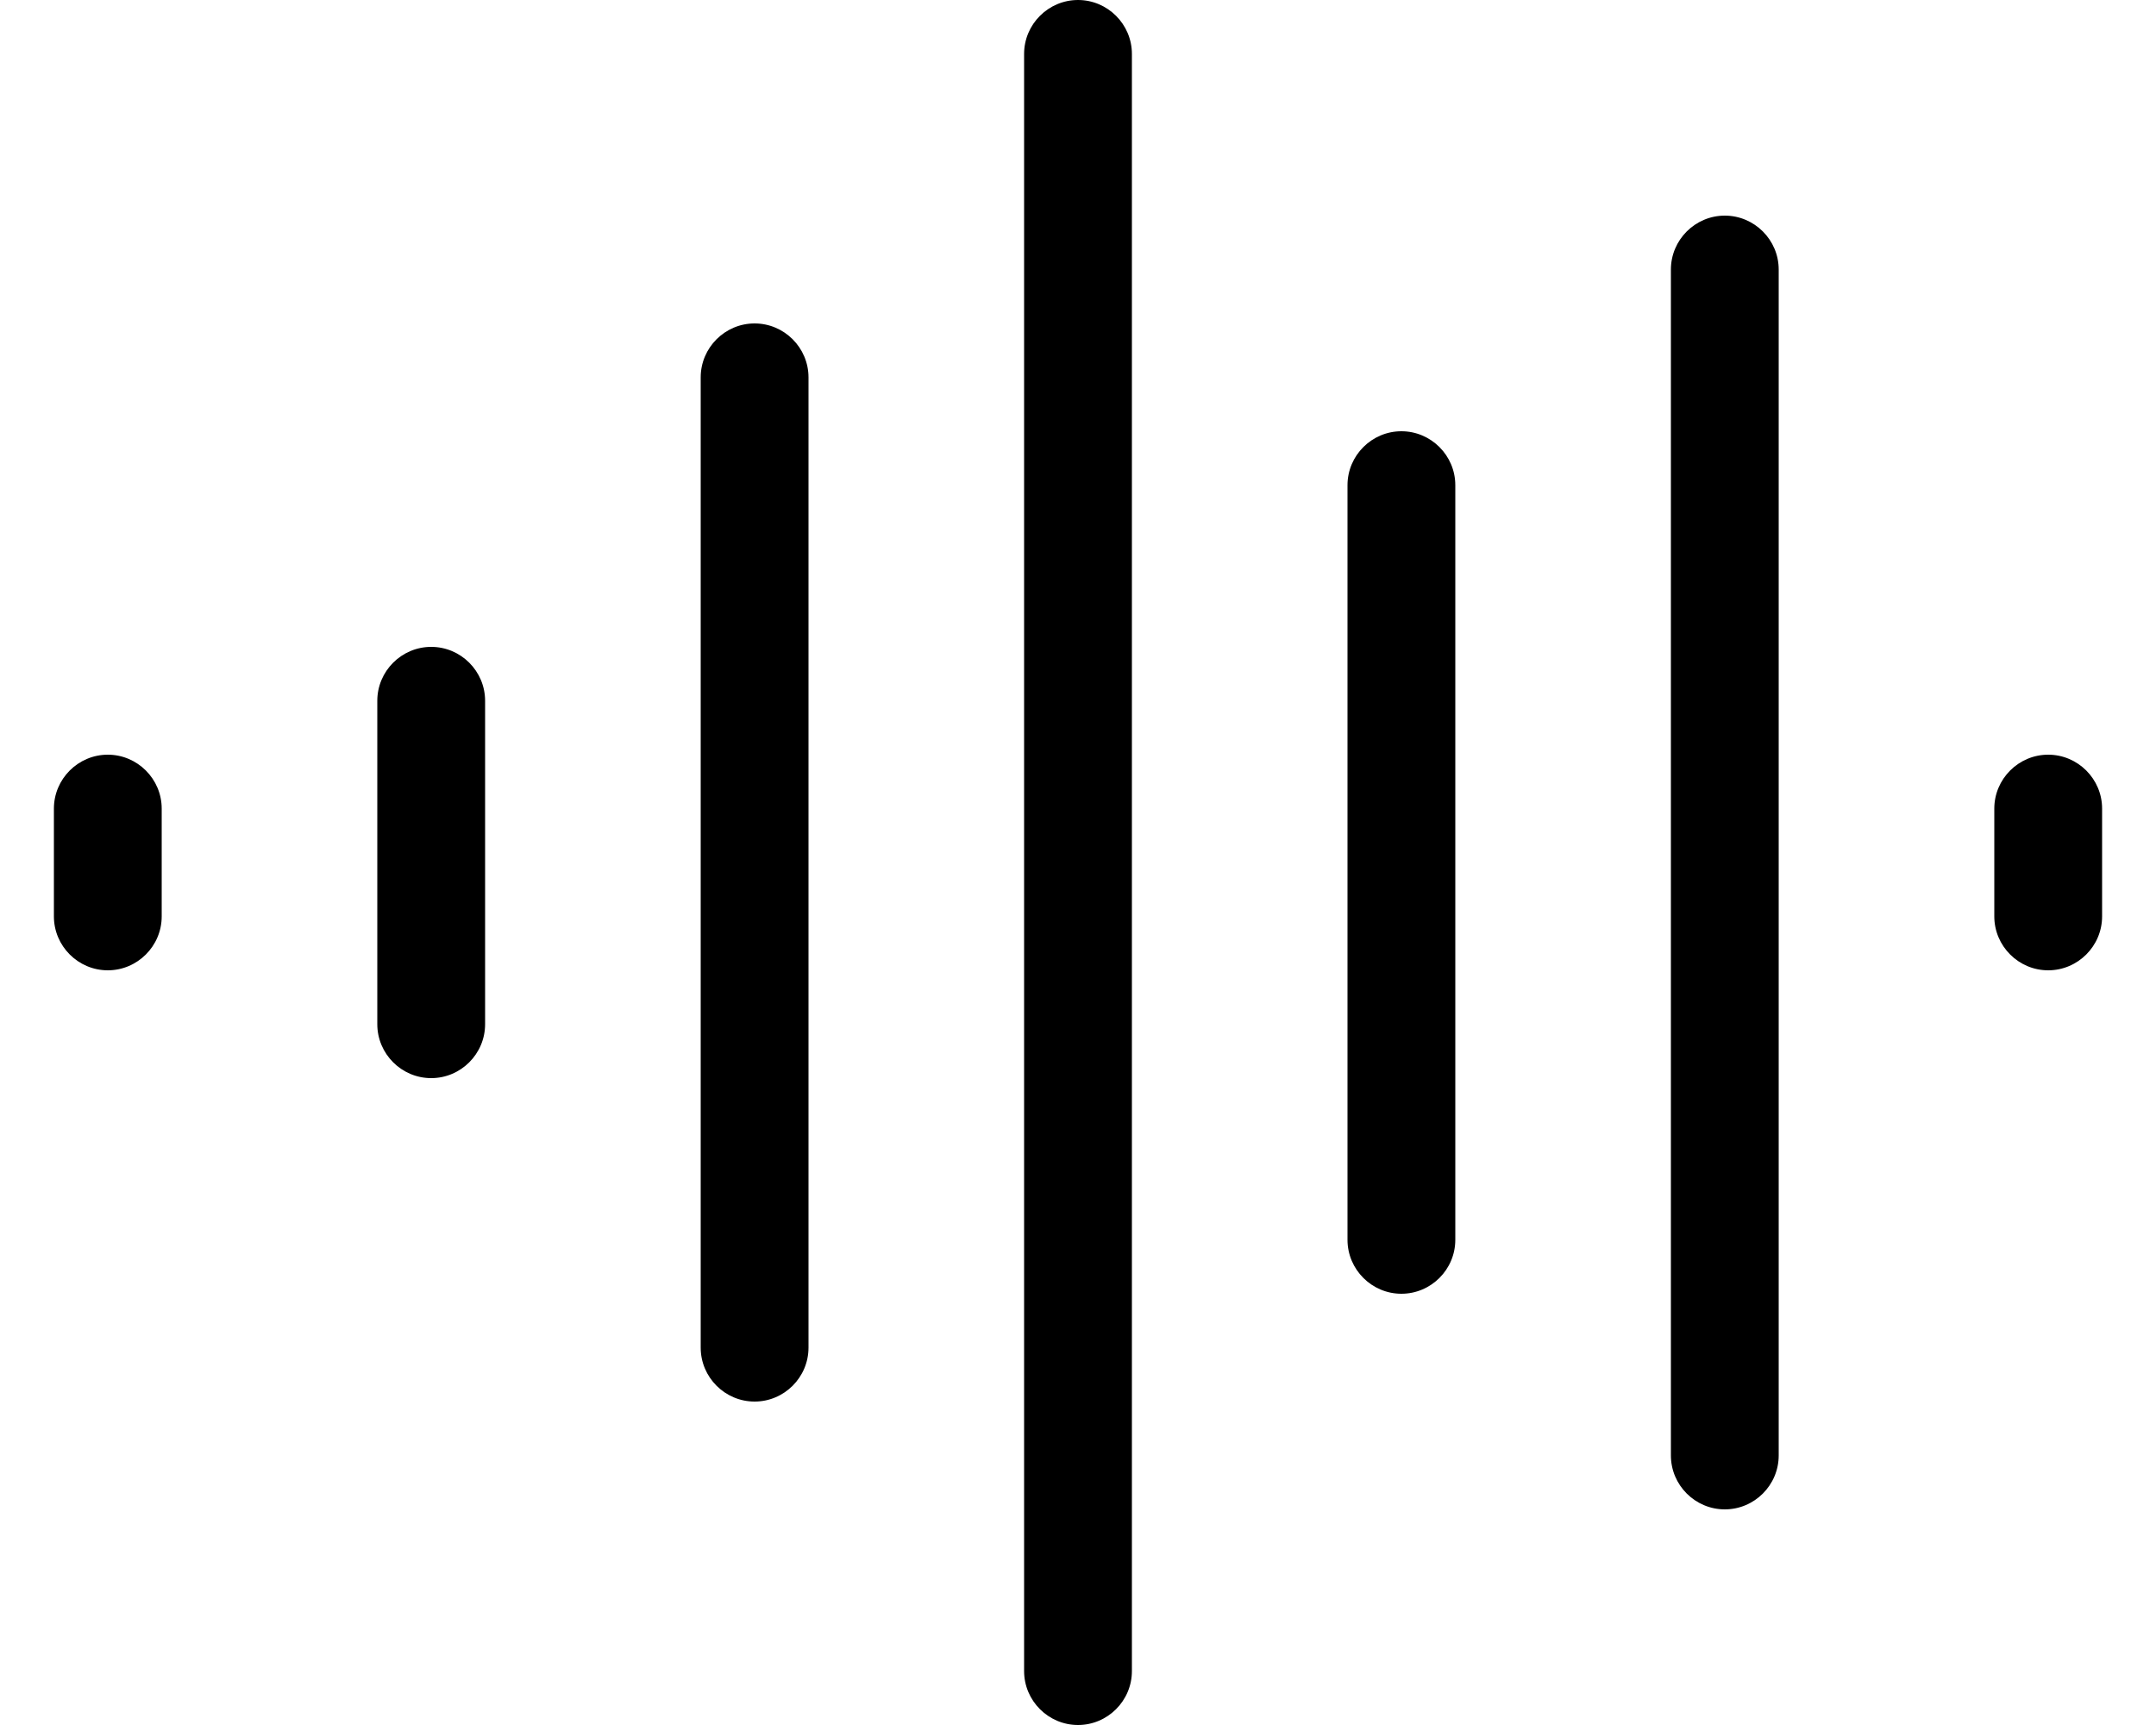 <svg xmlns="http://www.w3.org/2000/svg" viewBox="0 0 640 512"><!--! Font Awesome Pro 6.5.2 by @fontawesome - https://fontawesome.com License - https://fontawesome.com/license (Commercial License) Copyright 2024 Fonticons, Inc. --><path d="M320 0c8.8 0 16 7.2 16 16V496c0 8.8-7.2 16-16 16s-16-7.2-16-16V16c0-8.8 7.2-16 16-16zM512 64c8.8 0 16 7.2 16 16V432c0 8.8-7.2 16-16 16s-16-7.2-16-16V80c0-8.8 7.2-16 16-16zM224 96c8.8 0 16 7.2 16 16V400c0 8.8-7.2 16-16 16s-16-7.2-16-16V112c0-8.8 7.2-16 16-16zm192 32c8.8 0 16 7.2 16 16V368c0 8.8-7.2 16-16 16s-16-7.2-16-16V144c0-8.8 7.2-16 16-16zM128 192c8.8 0 16 7.2 16 16v96c0 8.8-7.2 16-16 16s-16-7.2-16-16V208c0-8.8 7.2-16 16-16zM32 224c8.8 0 16 7.2 16 16v32c0 8.8-7.2 16-16 16s-16-7.2-16-16V240c0-8.8 7.2-16 16-16zm576 0c8.8 0 16 7.2 16 16v32c0 8.8-7.2 16-16 16s-16-7.2-16-16V240c0-8.8 7.2-16 16-16z"/></svg>
